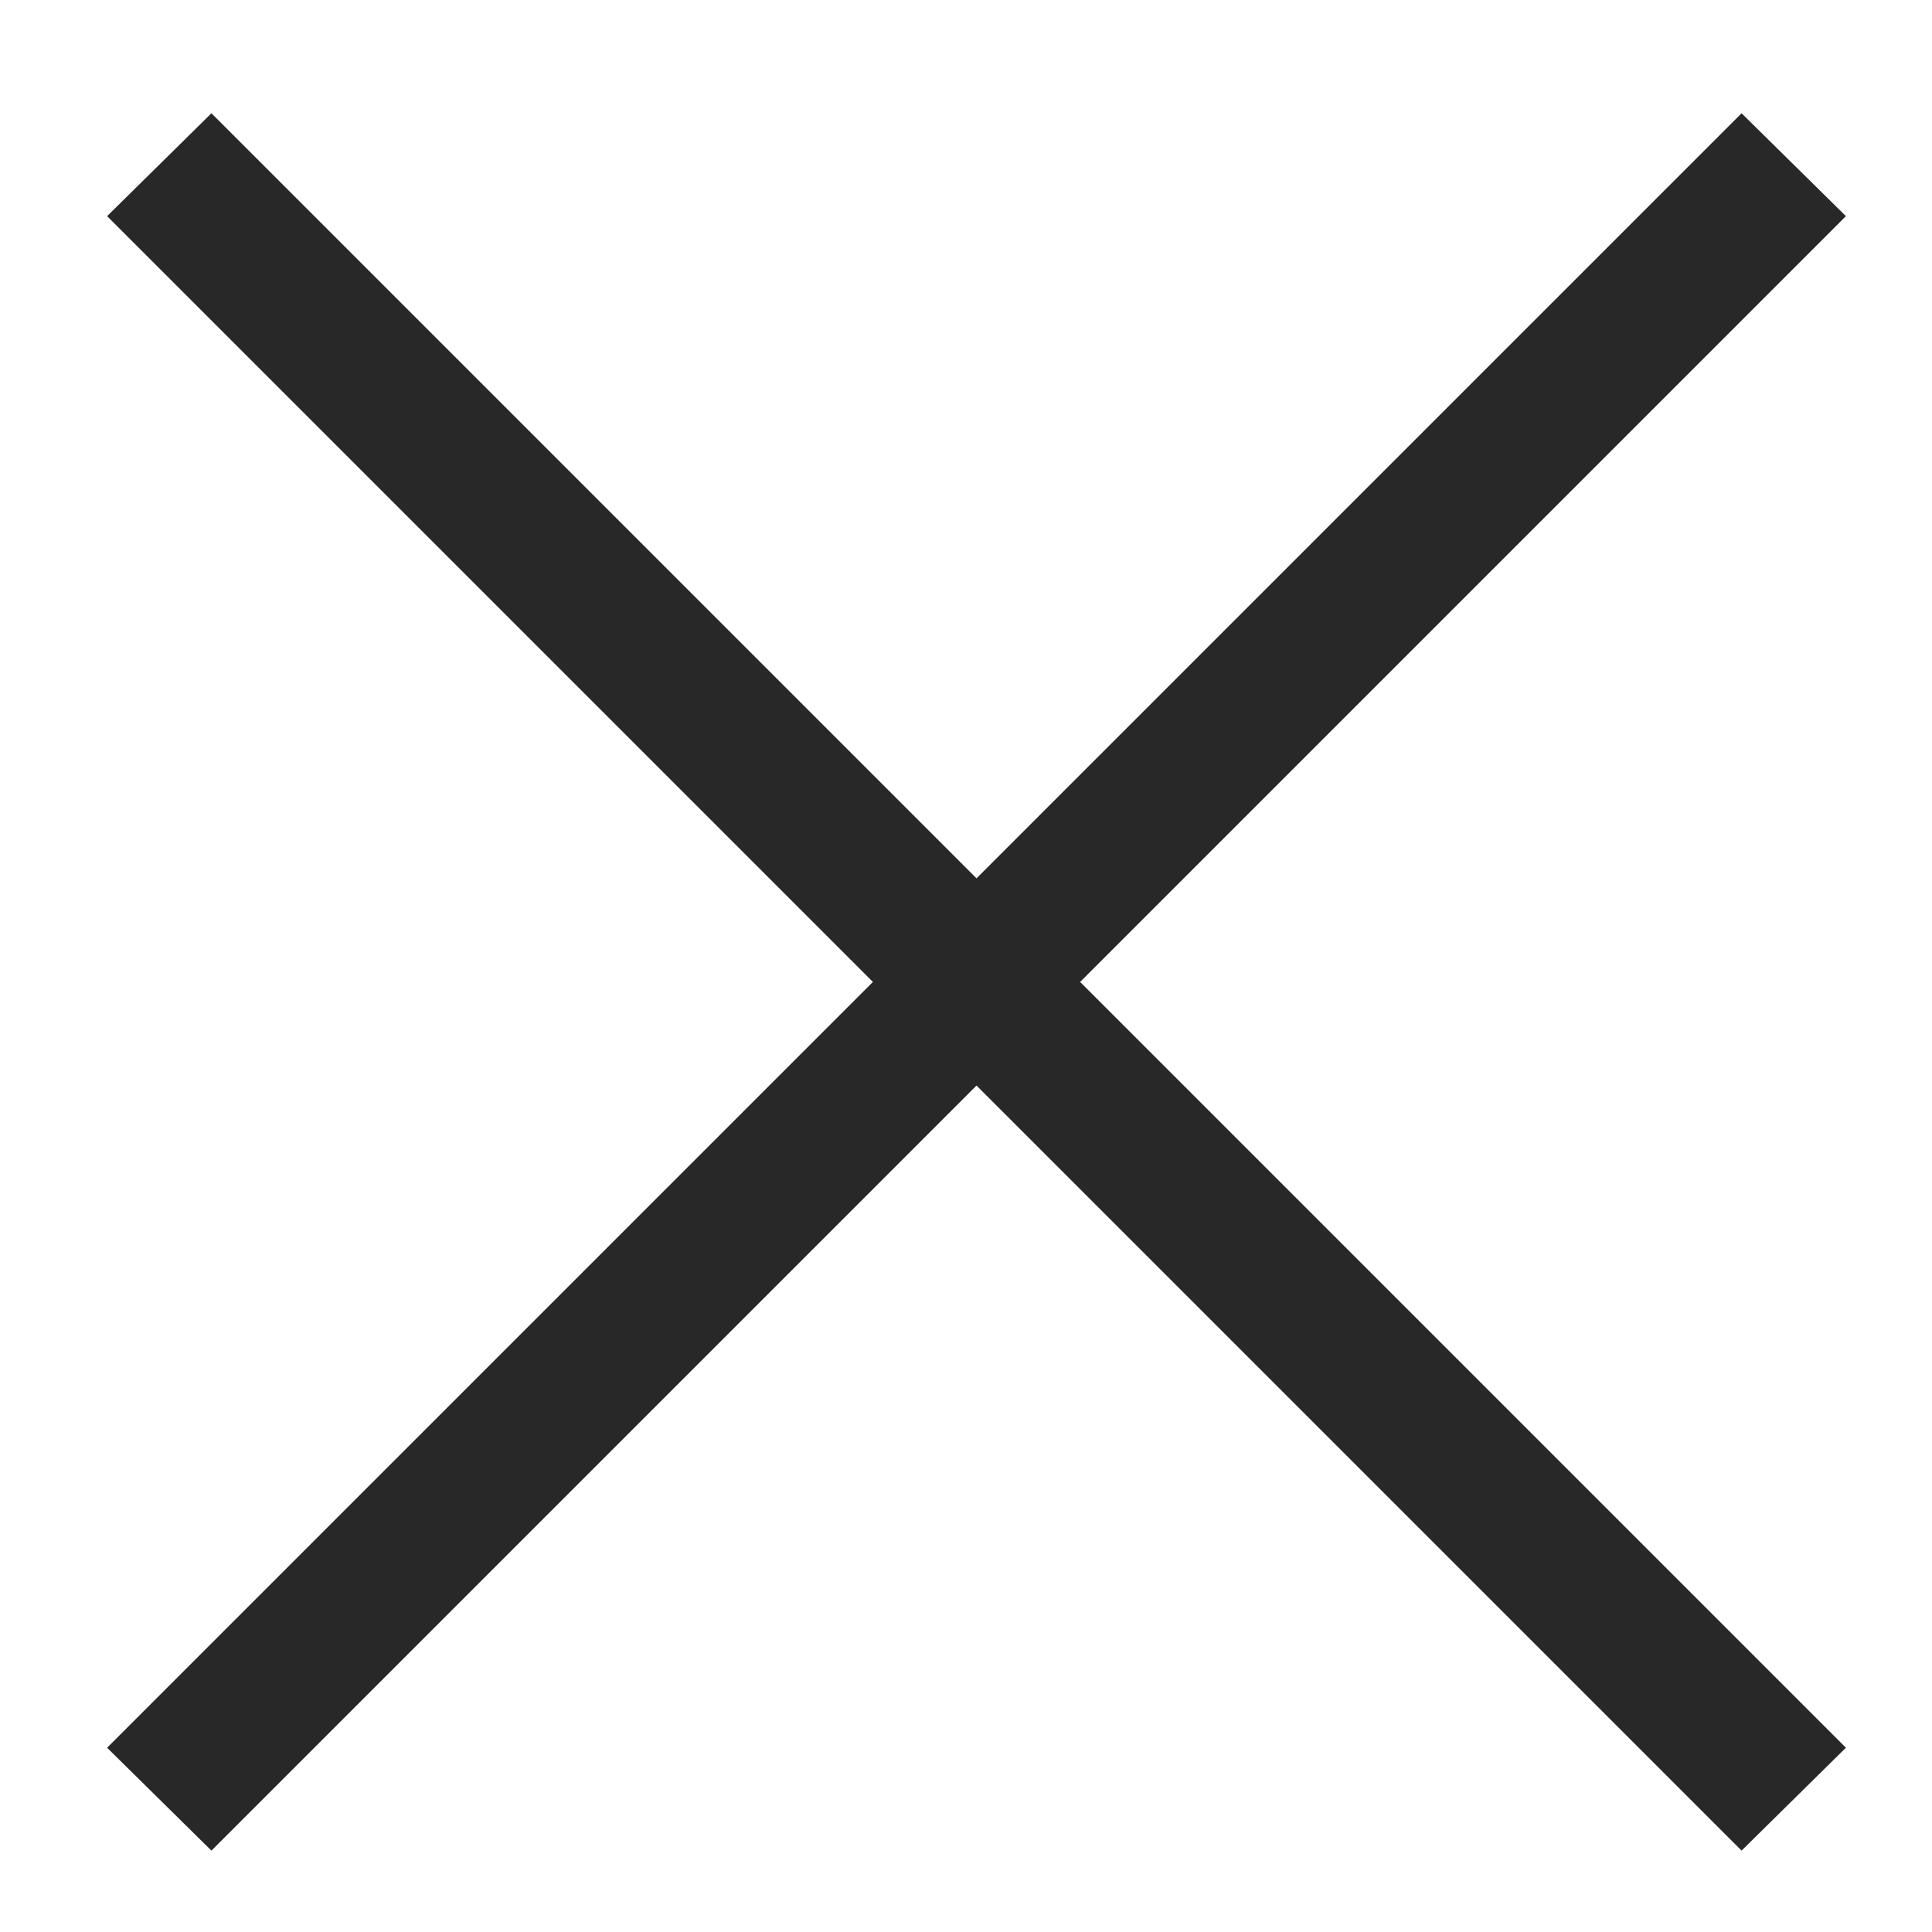 <?xml version="1.0" encoding="UTF-8"?>
<svg width="16px" height="16px" viewBox="0 0 16 16" version="1.1" xmlns="http://www.w3.org/2000/svg" xmlns:xlink="http://www.w3.org/1999/xlink">
    <title>2FA2517B-CCCB-4AE8-AB9C-9AF761B5F605</title>
    <g id="Desktop" stroke="none" stroke-width="1" fill="none" fill-rule="evenodd">
        <g id="desktop/satellite" transform="translate(-898, -288)" fill="#292828" fill-rule="nonzero">
            <g id="overlay/sign-in" transform="translate(557, 265)">
                <g id="overlays/primitives/modal-header" transform="translate(0, 20)">
                    <g id="icon-close" transform="translate(341.887, 3.938)">
                        <path d="M13.536,0 L14.4,0.852 L8.058,7.194 L14.4,13.536 L13.536,14.388 L7.2,8.052 L0.864,14.388 L0,13.536 L6.342,7.194 L0,0.852 L0.864,3.97903932e-13 L7.2,6.336 L13.536,0 Z"></path>
                    </g>
                </g>
            </g>
        </g>
    </g>
</svg>